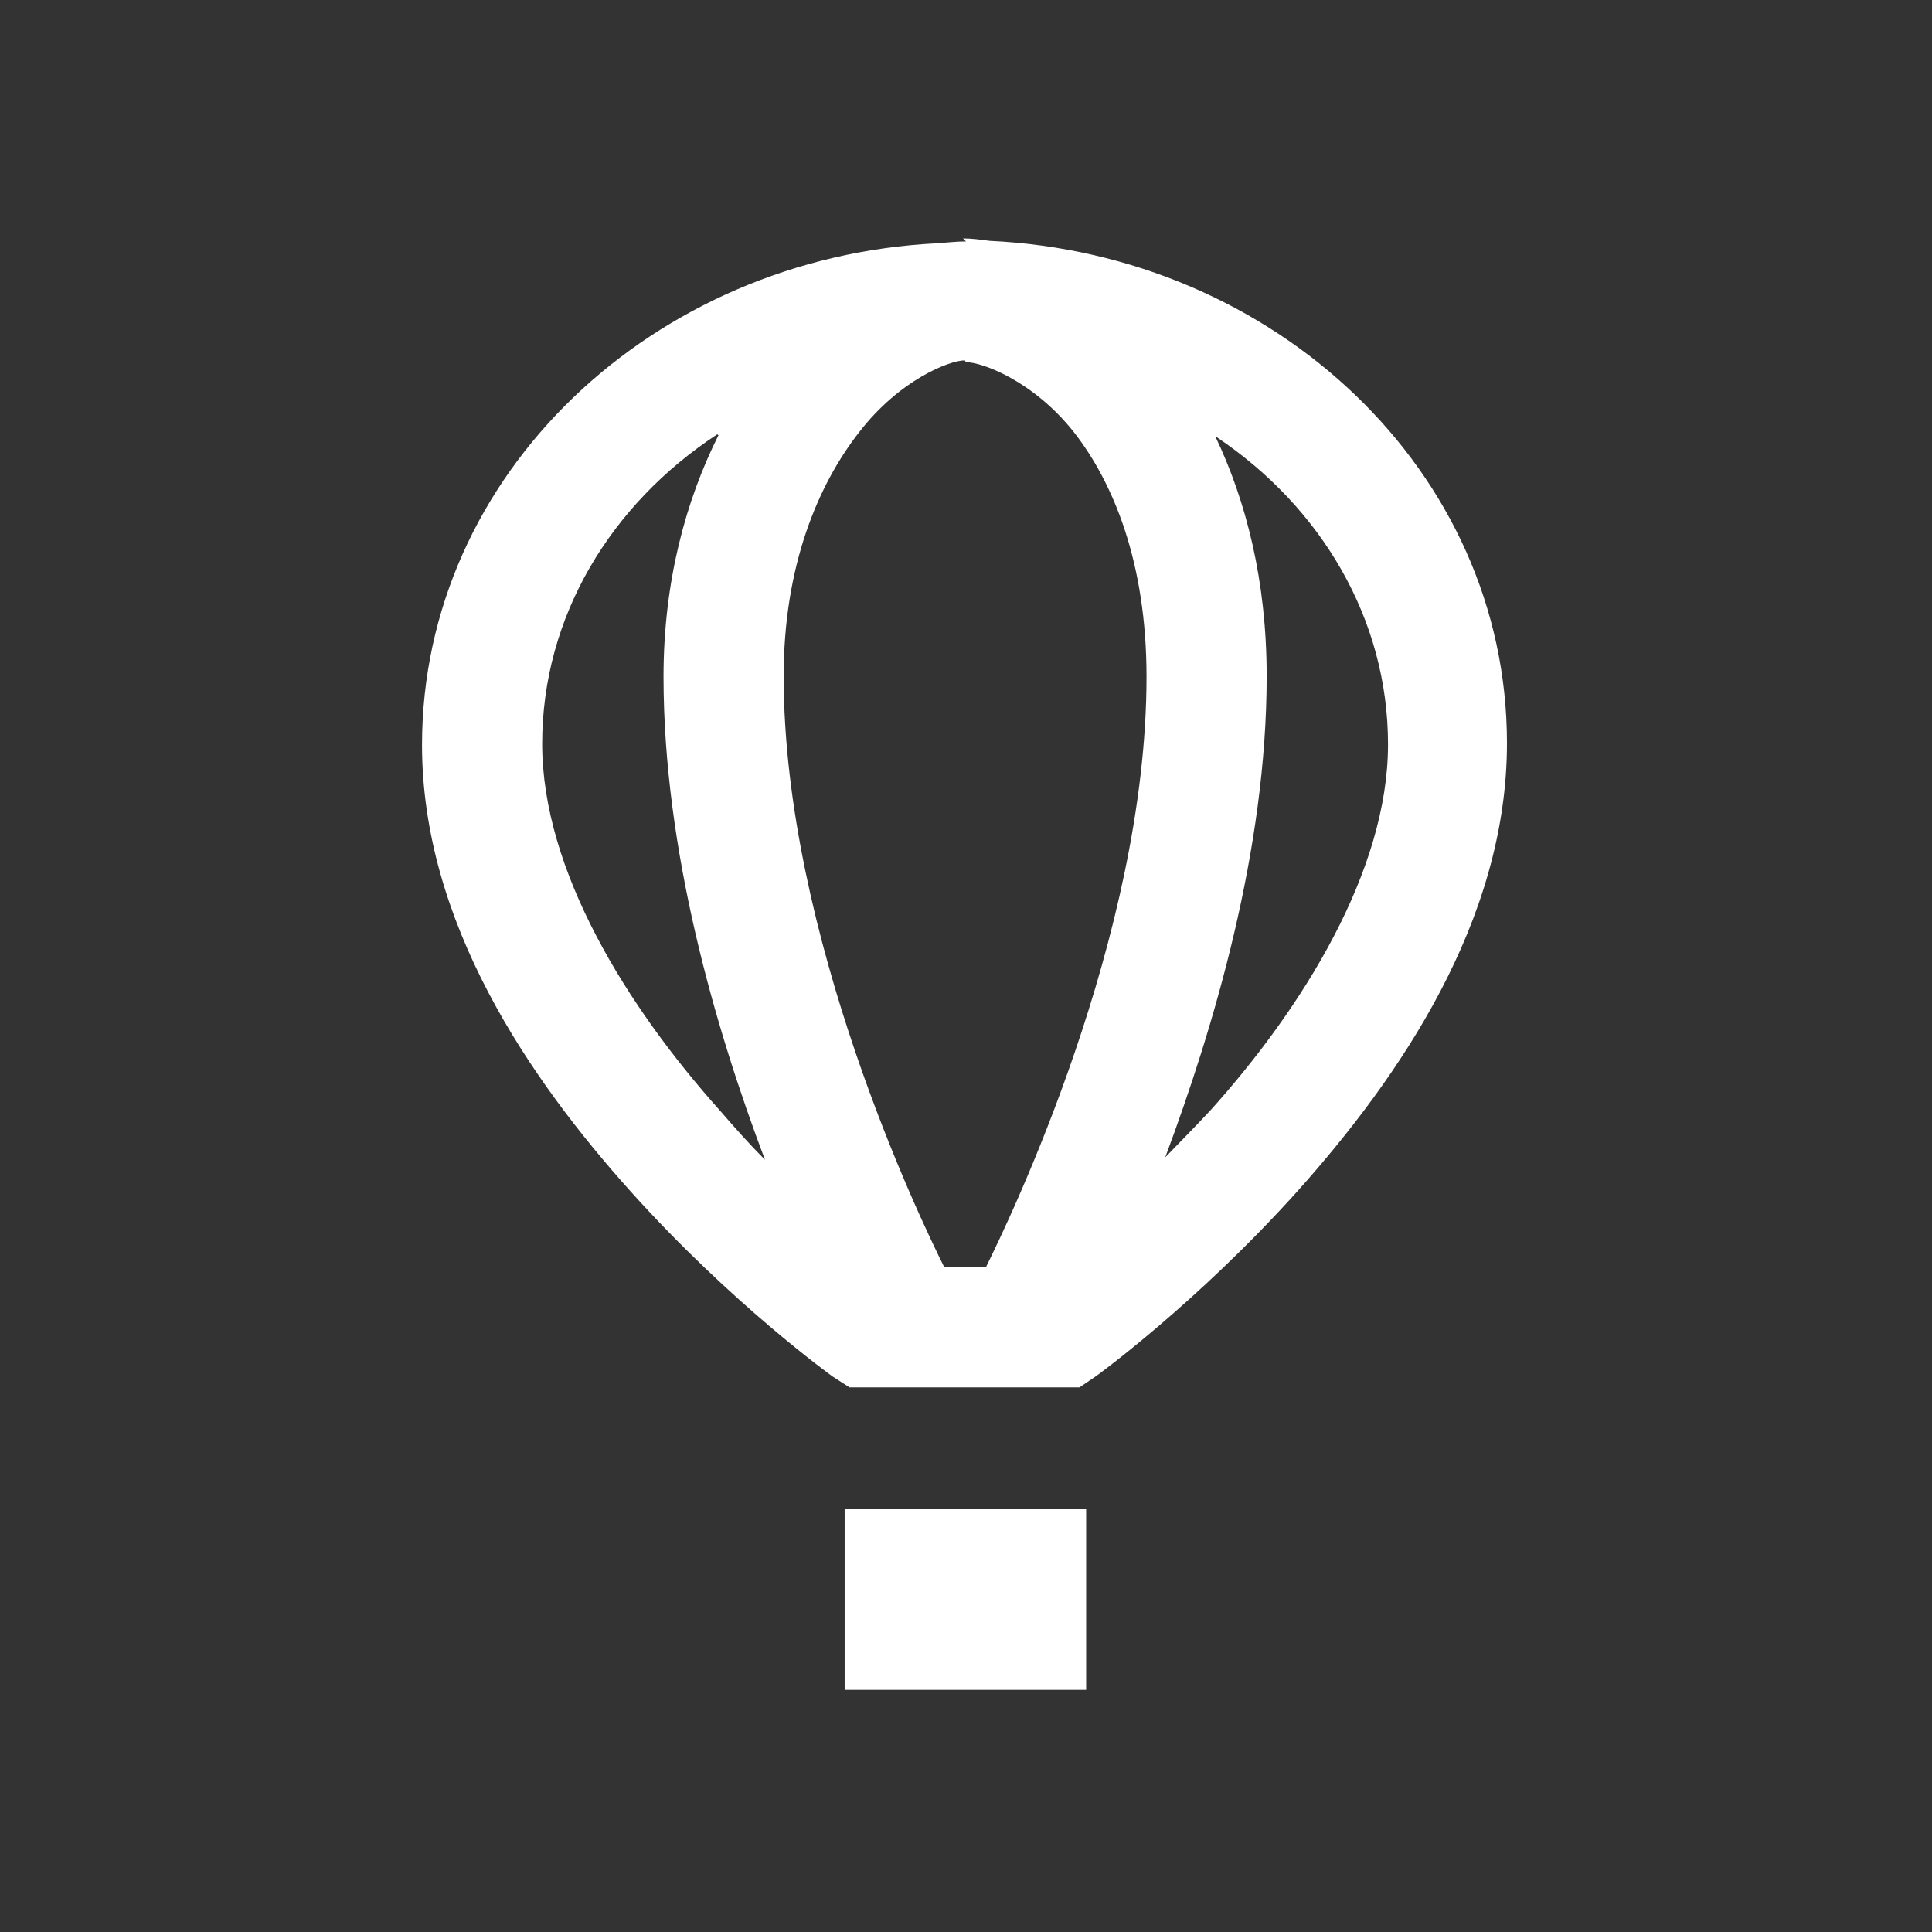 <svg xmlns="http://www.w3.org/2000/svg" width="32" height="32" viewBox="0 0 32 32" fill="none">
<rect x="0" y="0" width="32" height="32" fill="#333333" stroke="none"/>
<path d="M16 3.999C15.83 3.999 15.68 4.019 15.53 4.029C10.83 4.259 6.99 7.839 6.99 12.339C6.99 15.279 8.77 17.869 10.45 19.739C12.12 21.599 13.79 22.799 13.79 22.799L14.07 22.979H17.88L18.16 22.789C18.16 22.789 19.82 21.589 21.5 19.719C23.17 17.849 24.96 15.259 24.96 12.309C24.96 7.799 21.11 4.209 16.39 3.989C16.24 3.969 16.1 3.949 15.95 3.949L16 3.999ZM16 5.999C16.27 5.999 17.11 6.309 17.78 7.149C18.44 7.989 18.99 9.319 18.99 11.209C18.99 15.519 16.71 20.219 16.33 20.989H15.64C15.25 20.209 12.98 15.499 12.98 11.199C12.98 9.369 13.55 8.029 14.23 7.159C14.9 6.289 15.73 5.969 15.98 5.969L16 5.999ZM11.9 7.209C11.36 8.289 10.99 9.629 10.99 11.209C10.99 14.089 11.85 17.039 12.67 19.209C12.42 18.959 12.18 18.689 11.92 18.389C10.4 16.689 8.98 14.429 8.98 12.319C8.98 10.209 10.12 8.349 11.88 7.194L11.9 7.209ZM20.15 7.239C21.88 8.399 22.99 10.249 22.99 12.329C22.99 14.429 21.57 16.699 20.05 18.389C19.78 18.679 19.54 18.919 19.3 19.169C20.11 16.999 20.98 14.069 20.98 11.199C20.98 9.619 20.64 8.299 20.13 7.229L20.15 7.239ZM13.99 24.989V27.989H17.99V24.989H13.99Z" fill="#ffffff"/>
</svg>